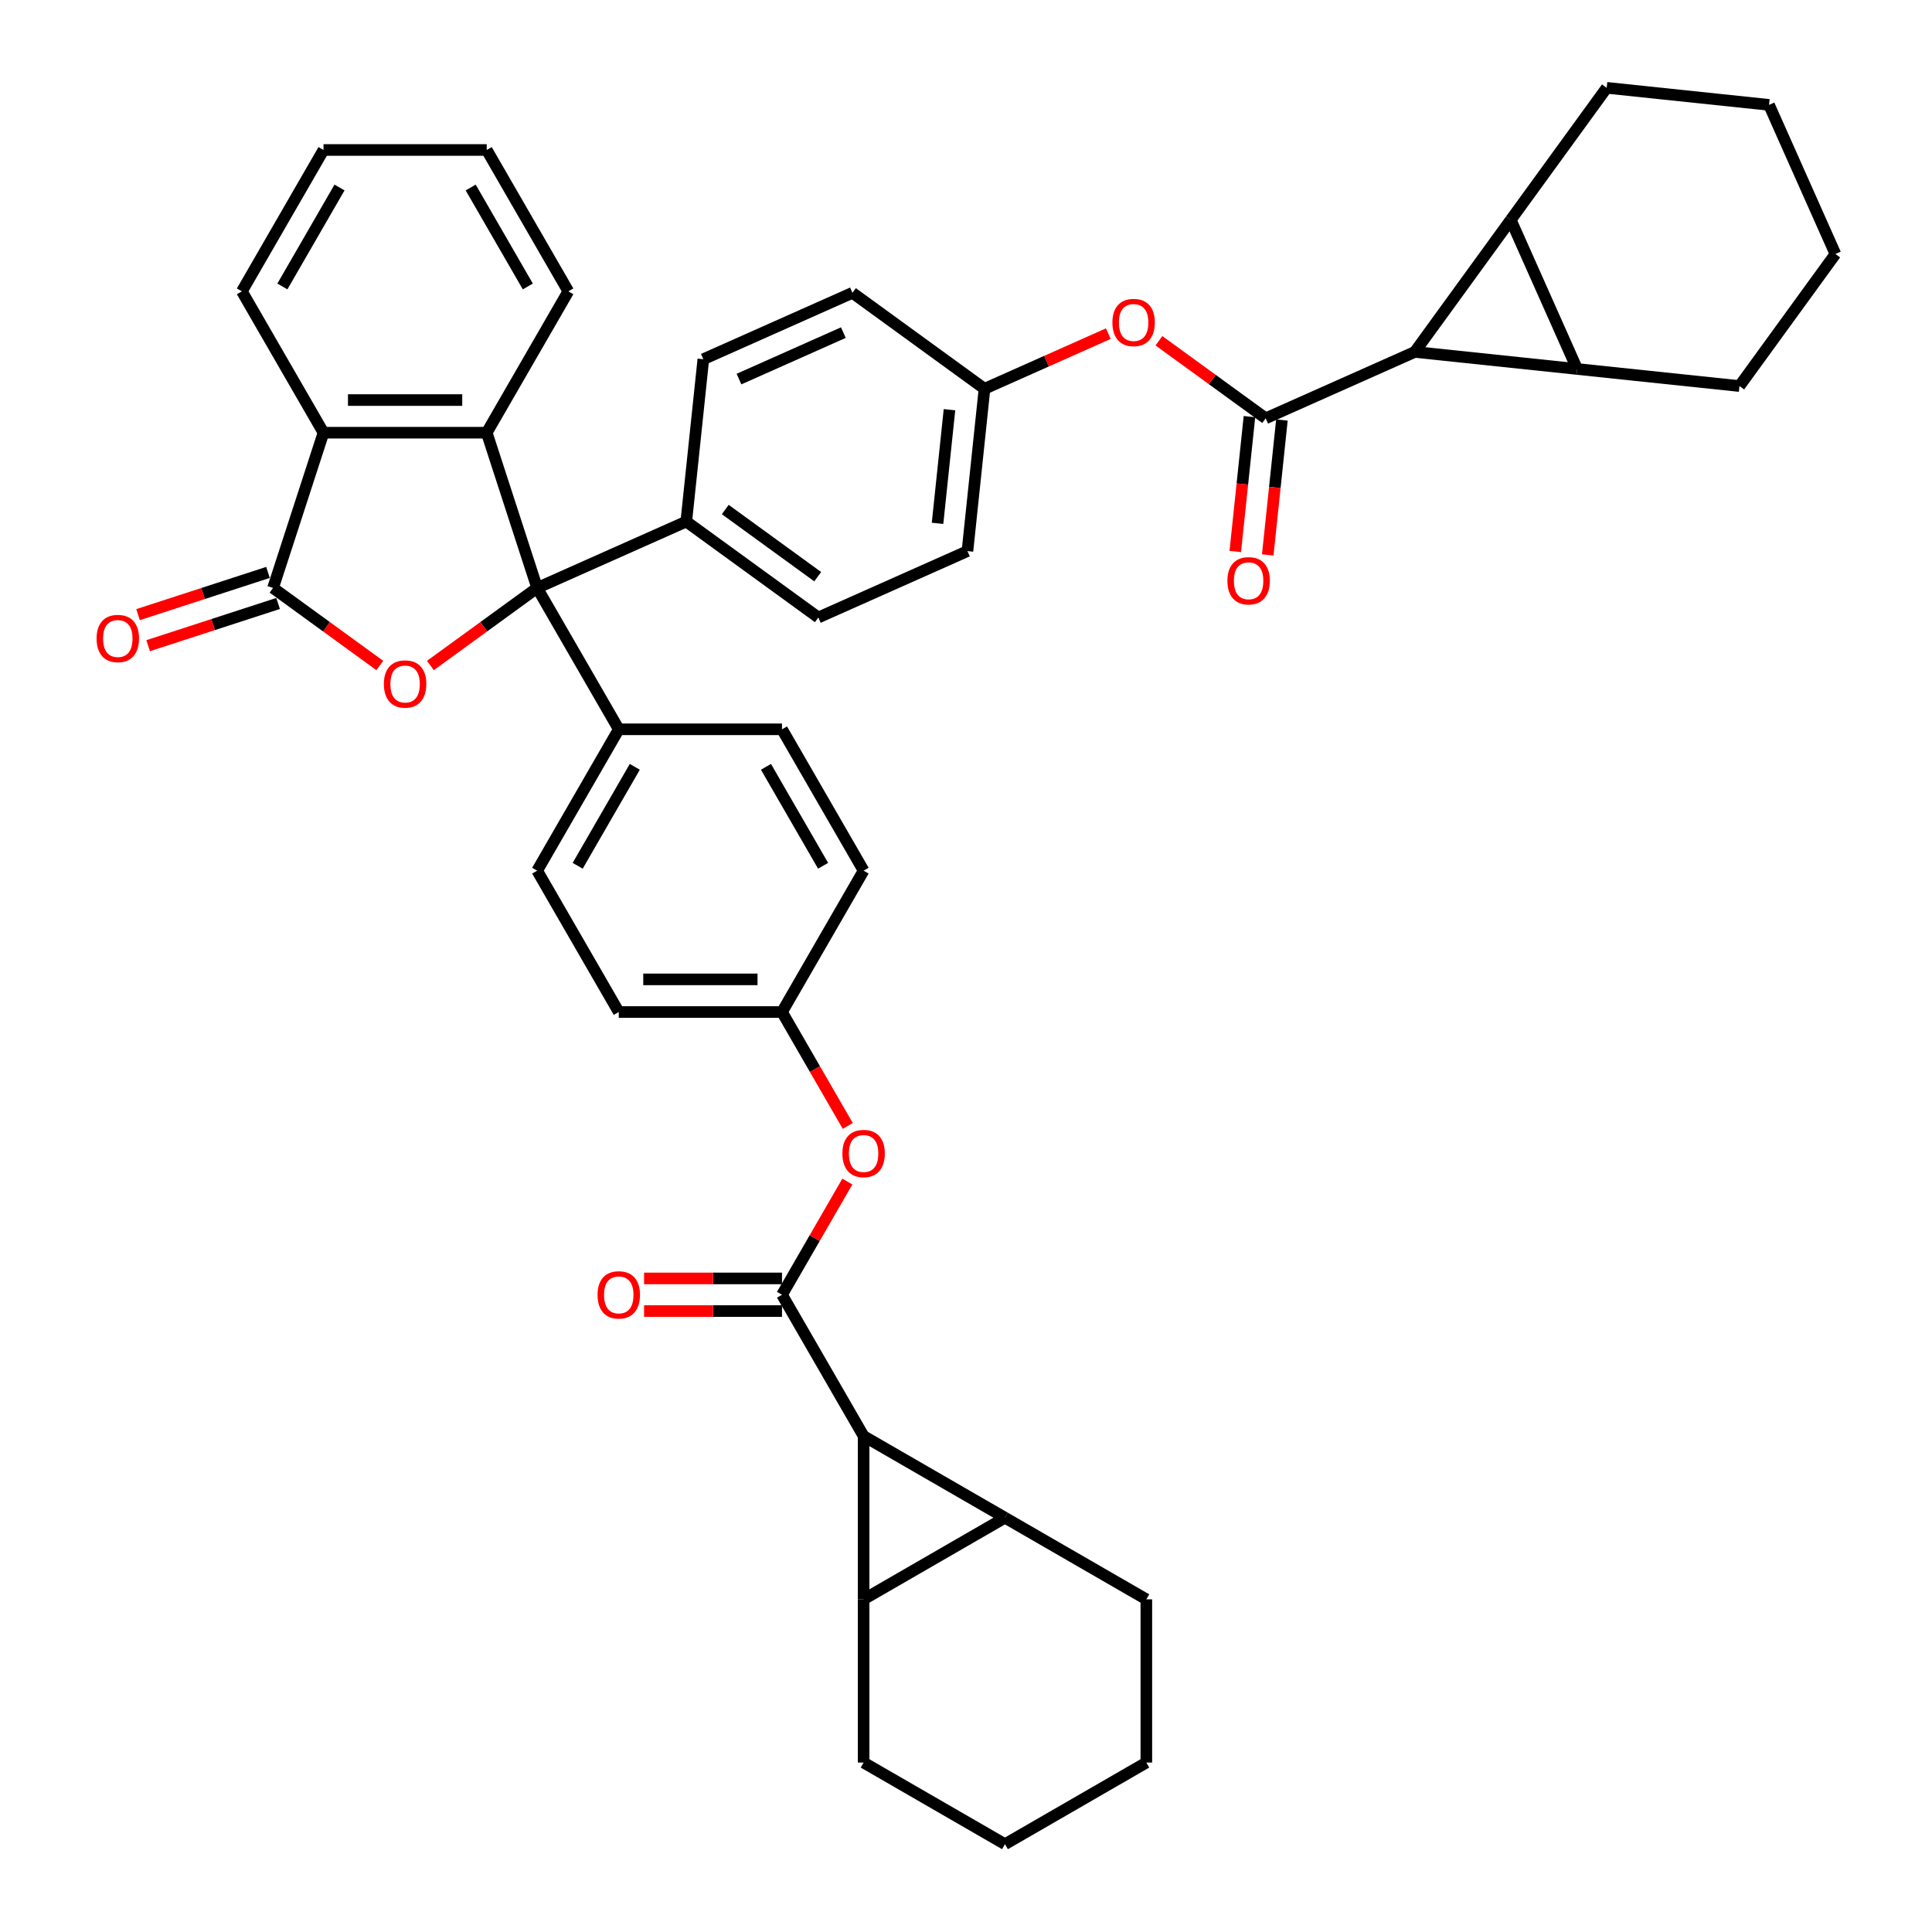 <?xml version='1.0' encoding='iso-8859-1'?>
<svg version='1.1' baseProfile='full'
              xmlns='http://www.w3.org/2000/svg'
                      xmlns:rdkit='http://www.rdkit.org/xml'
                      xmlns:xlink='http://www.w3.org/1999/xlink'
                  xml:space='preserve'
width='1000px' height='1000px' viewBox='0 0 1000 1000'>
<!-- END OF HEADER -->
<rect style='opacity:1.0;fill:#FFFFFF;stroke:none' width='1000' height='1000' x='0' y='0'> </rect>
<path class='bond-1' d='M 732.298,182.158 L 781.959,113.806' style='fill:none;fill-rule:evenodd;stroke:#000000;stroke-width:6px;stroke-linecap:butt;stroke-linejoin:miter;stroke-opacity:1' />
<path class='bond-2' d='M 732.298,182.158 L 816.323,190.989' style='fill:none;fill-rule:evenodd;stroke:#000000;stroke-width:6px;stroke-linecap:butt;stroke-linejoin:miter;stroke-opacity:1' />
<path class='bond-7' d='M 732.298,182.158 L 655.115,216.522' style='fill:none;fill-rule:evenodd;stroke:#000000;stroke-width:6px;stroke-linecap:butt;stroke-linejoin:miter;stroke-opacity:1' />
<path class='bond-0' d='M 447.006,743.327 L 404.762,670.159' style='fill:none;fill-rule:evenodd;stroke:#000000;stroke-width:6px;stroke-linecap:butt;stroke-linejoin:miter;stroke-opacity:1' />
<path class='bond-3' d='M 447.006,743.327 L 447.006,827.814' style='fill:none;fill-rule:evenodd;stroke:#000000;stroke-width:6px;stroke-linecap:butt;stroke-linejoin:miter;stroke-opacity:1' />
<path class='bond-4' d='M 447.006,743.327 L 520.174,785.571' style='fill:none;fill-rule:evenodd;stroke:#000000;stroke-width:6px;stroke-linecap:butt;stroke-linejoin:miter;stroke-opacity:1' />
<path class='bond-28' d='M 781.959,113.806 L 831.619,45.455' style='fill:none;fill-rule:evenodd;stroke:#000000;stroke-width:6px;stroke-linecap:butt;stroke-linejoin:miter;stroke-opacity:1' />
<path class='bond-41' d='M 781.959,113.806 L 816.323,190.989' style='fill:none;fill-rule:evenodd;stroke:#000000;stroke-width:6px;stroke-linecap:butt;stroke-linejoin:miter;stroke-opacity:1' />
<path class='bond-27' d='M 816.323,190.989 L 900.347,199.821' style='fill:none;fill-rule:evenodd;stroke:#000000;stroke-width:6px;stroke-linecap:butt;stroke-linejoin:miter;stroke-opacity:1' />
<path class='bond-25' d='M 447.006,827.814 L 447.006,912.302' style='fill:none;fill-rule:evenodd;stroke:#000000;stroke-width:6px;stroke-linecap:butt;stroke-linejoin:miter;stroke-opacity:1' />
<path class='bond-47' d='M 447.006,827.814 L 520.174,785.571' style='fill:none;fill-rule:evenodd;stroke:#000000;stroke-width:6px;stroke-linecap:butt;stroke-linejoin:miter;stroke-opacity:1' />
<path class='bond-26' d='M 520.174,785.571 L 593.342,827.814' style='fill:none;fill-rule:evenodd;stroke:#000000;stroke-width:6px;stroke-linecap:butt;stroke-linejoin:miter;stroke-opacity:1' />
<path class='bond-5' d='M 278.031,304.318 L 355.214,269.954' style='fill:none;fill-rule:evenodd;stroke:#000000;stroke-width:6px;stroke-linecap:butt;stroke-linejoin:miter;stroke-opacity:1' />
<path class='bond-6' d='M 278.031,304.318 L 250.403,324.391' style='fill:none;fill-rule:evenodd;stroke:#000000;stroke-width:6px;stroke-linecap:butt;stroke-linejoin:miter;stroke-opacity:1' />
<path class='bond-6' d='M 250.403,324.391 L 222.775,344.464' style='fill:none;fill-rule:evenodd;stroke:#FF0000;stroke-width:6px;stroke-linecap:butt;stroke-linejoin:miter;stroke-opacity:1' />
<path class='bond-10' d='M 278.031,304.318 L 251.923,223.966' style='fill:none;fill-rule:evenodd;stroke:#000000;stroke-width:6px;stroke-linecap:butt;stroke-linejoin:miter;stroke-opacity:1' />
<path class='bond-15' d='M 278.031,304.318 L 320.275,377.486' style='fill:none;fill-rule:evenodd;stroke:#000000;stroke-width:6px;stroke-linecap:butt;stroke-linejoin:miter;stroke-opacity:1' />
<path class='bond-9' d='M 196.584,344.464 L 168.956,324.391' style='fill:none;fill-rule:evenodd;stroke:#FF0000;stroke-width:6px;stroke-linecap:butt;stroke-linejoin:miter;stroke-opacity:1' />
<path class='bond-9' d='M 168.956,324.391 L 141.328,304.318' style='fill:none;fill-rule:evenodd;stroke:#000000;stroke-width:6px;stroke-linecap:butt;stroke-linejoin:miter;stroke-opacity:1' />
<path class='bond-12' d='M 655.115,216.522 L 627.487,196.449' style='fill:none;fill-rule:evenodd;stroke:#000000;stroke-width:6px;stroke-linecap:butt;stroke-linejoin:miter;stroke-opacity:1' />
<path class='bond-12' d='M 627.487,196.449 L 599.859,176.376' style='fill:none;fill-rule:evenodd;stroke:#FF0000;stroke-width:6px;stroke-linecap:butt;stroke-linejoin:miter;stroke-opacity:1' />
<path class='bond-16' d='M 646.713,215.639 L 643.044,250.546' style='fill:none;fill-rule:evenodd;stroke:#000000;stroke-width:6px;stroke-linecap:butt;stroke-linejoin:miter;stroke-opacity:1' />
<path class='bond-16' d='M 643.044,250.546 L 639.375,285.453' style='fill:none;fill-rule:evenodd;stroke:#FF0000;stroke-width:6px;stroke-linecap:butt;stroke-linejoin:miter;stroke-opacity:1' />
<path class='bond-16' d='M 663.518,217.405 L 659.849,252.312' style='fill:none;fill-rule:evenodd;stroke:#000000;stroke-width:6px;stroke-linecap:butt;stroke-linejoin:miter;stroke-opacity:1' />
<path class='bond-16' d='M 659.849,252.312 L 656.18,287.219' style='fill:none;fill-rule:evenodd;stroke:#FF0000;stroke-width:6px;stroke-linecap:butt;stroke-linejoin:miter;stroke-opacity:1' />
<path class='bond-8' d='M 404.762,670.159 L 421.675,640.866' style='fill:none;fill-rule:evenodd;stroke:#000000;stroke-width:6px;stroke-linecap:butt;stroke-linejoin:miter;stroke-opacity:1' />
<path class='bond-8' d='M 421.675,640.866 L 438.587,611.573' style='fill:none;fill-rule:evenodd;stroke:#FF0000;stroke-width:6px;stroke-linecap:butt;stroke-linejoin:miter;stroke-opacity:1' />
<path class='bond-17' d='M 404.762,661.71 L 369.066,661.71' style='fill:none;fill-rule:evenodd;stroke:#000000;stroke-width:6px;stroke-linecap:butt;stroke-linejoin:miter;stroke-opacity:1' />
<path class='bond-17' d='M 369.066,661.71 L 333.371,661.71' style='fill:none;fill-rule:evenodd;stroke:#FF0000;stroke-width:6px;stroke-linecap:butt;stroke-linejoin:miter;stroke-opacity:1' />
<path class='bond-17' d='M 404.762,678.608 L 369.066,678.608' style='fill:none;fill-rule:evenodd;stroke:#000000;stroke-width:6px;stroke-linecap:butt;stroke-linejoin:miter;stroke-opacity:1' />
<path class='bond-17' d='M 369.066,678.608 L 333.371,678.608' style='fill:none;fill-rule:evenodd;stroke:#FF0000;stroke-width:6px;stroke-linecap:butt;stroke-linejoin:miter;stroke-opacity:1' />
<path class='bond-18' d='M 138.717,296.283 L 105.089,307.209' style='fill:none;fill-rule:evenodd;stroke:#000000;stroke-width:6px;stroke-linecap:butt;stroke-linejoin:miter;stroke-opacity:1' />
<path class='bond-18' d='M 105.089,307.209 L 71.46,318.136' style='fill:none;fill-rule:evenodd;stroke:#FF0000;stroke-width:6px;stroke-linecap:butt;stroke-linejoin:miter;stroke-opacity:1' />
<path class='bond-18' d='M 143.939,312.353 L 110.31,323.28' style='fill:none;fill-rule:evenodd;stroke:#000000;stroke-width:6px;stroke-linecap:butt;stroke-linejoin:miter;stroke-opacity:1' />
<path class='bond-18' d='M 110.31,323.28 L 76.682,334.206' style='fill:none;fill-rule:evenodd;stroke:#FF0000;stroke-width:6px;stroke-linecap:butt;stroke-linejoin:miter;stroke-opacity:1' />
<path class='bond-44' d='M 141.328,304.318 L 167.436,223.966' style='fill:none;fill-rule:evenodd;stroke:#000000;stroke-width:6px;stroke-linecap:butt;stroke-linejoin:miter;stroke-opacity:1' />
<path class='bond-11' d='M 251.923,223.966 L 167.436,223.966' style='fill:none;fill-rule:evenodd;stroke:#000000;stroke-width:6px;stroke-linecap:butt;stroke-linejoin:miter;stroke-opacity:1' />
<path class='bond-11' d='M 239.25,207.068 L 180.109,207.068' style='fill:none;fill-rule:evenodd;stroke:#000000;stroke-width:6px;stroke-linecap:butt;stroke-linejoin:miter;stroke-opacity:1' />
<path class='bond-29' d='M 251.923,223.966 L 294.167,150.798' style='fill:none;fill-rule:evenodd;stroke:#000000;stroke-width:6px;stroke-linecap:butt;stroke-linejoin:miter;stroke-opacity:1' />
<path class='bond-34' d='M 167.436,223.966 L 125.192,150.798' style='fill:none;fill-rule:evenodd;stroke:#000000;stroke-width:6px;stroke-linecap:butt;stroke-linejoin:miter;stroke-opacity:1' />
<path class='bond-23' d='M 573.668,172.692 L 541.624,186.959' style='fill:none;fill-rule:evenodd;stroke:#FF0000;stroke-width:6px;stroke-linecap:butt;stroke-linejoin:miter;stroke-opacity:1' />
<path class='bond-23' d='M 541.624,186.959 L 509.58,201.226' style='fill:none;fill-rule:evenodd;stroke:#000000;stroke-width:6px;stroke-linecap:butt;stroke-linejoin:miter;stroke-opacity:1' />
<path class='bond-13' d='M 438.801,582.78 L 421.782,553.301' style='fill:none;fill-rule:evenodd;stroke:#FF0000;stroke-width:6px;stroke-linecap:butt;stroke-linejoin:miter;stroke-opacity:1' />
<path class='bond-13' d='M 421.782,553.301 L 404.762,523.823' style='fill:none;fill-rule:evenodd;stroke:#000000;stroke-width:6px;stroke-linecap:butt;stroke-linejoin:miter;stroke-opacity:1' />
<path class='bond-14' d='M 355.214,269.954 L 423.566,319.614' style='fill:none;fill-rule:evenodd;stroke:#000000;stroke-width:6px;stroke-linecap:butt;stroke-linejoin:miter;stroke-opacity:1' />
<path class='bond-14' d='M 375.399,263.733 L 423.245,298.495' style='fill:none;fill-rule:evenodd;stroke:#000000;stroke-width:6px;stroke-linecap:butt;stroke-linejoin:miter;stroke-opacity:1' />
<path class='bond-43' d='M 355.214,269.954 L 364.046,185.929' style='fill:none;fill-rule:evenodd;stroke:#000000;stroke-width:6px;stroke-linecap:butt;stroke-linejoin:miter;stroke-opacity:1' />
<path class='bond-21' d='M 320.275,377.486 L 278.031,450.654' style='fill:none;fill-rule:evenodd;stroke:#000000;stroke-width:6px;stroke-linecap:butt;stroke-linejoin:miter;stroke-opacity:1' />
<path class='bond-21' d='M 328.572,396.91 L 299.002,448.128' style='fill:none;fill-rule:evenodd;stroke:#000000;stroke-width:6px;stroke-linecap:butt;stroke-linejoin:miter;stroke-opacity:1' />
<path class='bond-22' d='M 320.275,377.486 L 404.762,377.486' style='fill:none;fill-rule:evenodd;stroke:#000000;stroke-width:6px;stroke-linecap:butt;stroke-linejoin:miter;stroke-opacity:1' />
<path class='bond-19' d='M 423.566,319.614 L 500.749,285.25' style='fill:none;fill-rule:evenodd;stroke:#000000;stroke-width:6px;stroke-linecap:butt;stroke-linejoin:miter;stroke-opacity:1' />
<path class='bond-20' d='M 364.046,185.929 L 441.229,151.565' style='fill:none;fill-rule:evenodd;stroke:#000000;stroke-width:6px;stroke-linecap:butt;stroke-linejoin:miter;stroke-opacity:1' />
<path class='bond-20' d='M 382.496,196.211 L 436.524,172.157' style='fill:none;fill-rule:evenodd;stroke:#000000;stroke-width:6px;stroke-linecap:butt;stroke-linejoin:miter;stroke-opacity:1' />
<path class='bond-33' d='M 278.031,450.654 L 320.275,523.823' style='fill:none;fill-rule:evenodd;stroke:#000000;stroke-width:6px;stroke-linecap:butt;stroke-linejoin:miter;stroke-opacity:1' />
<path class='bond-31' d='M 404.762,377.486 L 447.006,450.654' style='fill:none;fill-rule:evenodd;stroke:#000000;stroke-width:6px;stroke-linecap:butt;stroke-linejoin:miter;stroke-opacity:1' />
<path class='bond-31' d='M 396.465,396.91 L 426.036,448.128' style='fill:none;fill-rule:evenodd;stroke:#000000;stroke-width:6px;stroke-linecap:butt;stroke-linejoin:miter;stroke-opacity:1' />
<path class='bond-30' d='M 509.58,201.226 L 441.229,151.565' style='fill:none;fill-rule:evenodd;stroke:#000000;stroke-width:6px;stroke-linecap:butt;stroke-linejoin:miter;stroke-opacity:1' />
<path class='bond-32' d='M 509.58,201.226 L 500.749,285.25' style='fill:none;fill-rule:evenodd;stroke:#000000;stroke-width:6px;stroke-linecap:butt;stroke-linejoin:miter;stroke-opacity:1' />
<path class='bond-32' d='M 491.451,212.063 L 485.269,270.88' style='fill:none;fill-rule:evenodd;stroke:#000000;stroke-width:6px;stroke-linecap:butt;stroke-linejoin:miter;stroke-opacity:1' />
<path class='bond-24' d='M 404.762,523.823 L 447.006,450.654' style='fill:none;fill-rule:evenodd;stroke:#000000;stroke-width:6px;stroke-linecap:butt;stroke-linejoin:miter;stroke-opacity:1' />
<path class='bond-45' d='M 404.762,523.823 L 320.275,523.823' style='fill:none;fill-rule:evenodd;stroke:#000000;stroke-width:6px;stroke-linecap:butt;stroke-linejoin:miter;stroke-opacity:1' />
<path class='bond-45' d='M 392.089,506.925 L 332.948,506.925' style='fill:none;fill-rule:evenodd;stroke:#000000;stroke-width:6px;stroke-linecap:butt;stroke-linejoin:miter;stroke-opacity:1' />
<path class='bond-37' d='M 447.006,912.302 L 520.174,954.545' style='fill:none;fill-rule:evenodd;stroke:#000000;stroke-width:6px;stroke-linecap:butt;stroke-linejoin:miter;stroke-opacity:1' />
<path class='bond-38' d='M 593.342,827.814 L 593.342,912.302' style='fill:none;fill-rule:evenodd;stroke:#000000;stroke-width:6px;stroke-linecap:butt;stroke-linejoin:miter;stroke-opacity:1' />
<path class='bond-35' d='M 900.347,199.821 L 950.008,131.469' style='fill:none;fill-rule:evenodd;stroke:#000000;stroke-width:6px;stroke-linecap:butt;stroke-linejoin:miter;stroke-opacity:1' />
<path class='bond-36' d='M 831.619,45.455 L 915.644,54.286' style='fill:none;fill-rule:evenodd;stroke:#000000;stroke-width:6px;stroke-linecap:butt;stroke-linejoin:miter;stroke-opacity:1' />
<path class='bond-39' d='M 294.167,150.798 L 251.923,77.629' style='fill:none;fill-rule:evenodd;stroke:#000000;stroke-width:6px;stroke-linecap:butt;stroke-linejoin:miter;stroke-opacity:1' />
<path class='bond-39' d='M 273.197,148.271 L 243.626,97.053' style='fill:none;fill-rule:evenodd;stroke:#000000;stroke-width:6px;stroke-linecap:butt;stroke-linejoin:miter;stroke-opacity:1' />
<path class='bond-46' d='M 125.192,150.798 L 167.436,77.629' style='fill:none;fill-rule:evenodd;stroke:#000000;stroke-width:6px;stroke-linecap:butt;stroke-linejoin:miter;stroke-opacity:1' />
<path class='bond-46' d='M 146.163,148.271 L 175.733,97.053' style='fill:none;fill-rule:evenodd;stroke:#000000;stroke-width:6px;stroke-linecap:butt;stroke-linejoin:miter;stroke-opacity:1' />
<path class='bond-42' d='M 950.008,131.469 L 915.644,54.286' style='fill:none;fill-rule:evenodd;stroke:#000000;stroke-width:6px;stroke-linecap:butt;stroke-linejoin:miter;stroke-opacity:1' />
<path class='bond-48' d='M 520.174,954.545 L 593.342,912.302' style='fill:none;fill-rule:evenodd;stroke:#000000;stroke-width:6px;stroke-linecap:butt;stroke-linejoin:miter;stroke-opacity:1' />
<path class='bond-40' d='M 251.923,77.629 L 167.436,77.629' style='fill:none;fill-rule:evenodd;stroke:#000000;stroke-width:6px;stroke-linecap:butt;stroke-linejoin:miter;stroke-opacity:1' />
<path  class='atom-7' d='M 198.696 354.046
Q 198.696 348.301, 201.535 345.09
Q 204.374 341.88, 209.68 341.88
Q 214.985 341.88, 217.824 345.09
Q 220.663 348.301, 220.663 354.046
Q 220.663 359.859, 217.79 363.171
Q 214.918 366.449, 209.68 366.449
Q 204.408 366.449, 201.535 363.171
Q 198.696 359.893, 198.696 354.046
M 209.68 363.745
Q 213.33 363.745, 215.29 361.312
Q 217.284 358.845, 217.284 354.046
Q 217.284 349.349, 215.29 346.983
Q 213.33 344.583, 209.68 344.583
Q 206.03 344.583, 204.036 346.949
Q 202.076 349.315, 202.076 354.046
Q 202.076 358.879, 204.036 361.312
Q 206.03 363.745, 209.68 363.745
' fill='#FF0000'/>
<path  class='atom-13' d='M 575.78 166.929
Q 575.78 161.184, 578.619 157.974
Q 581.458 154.763, 586.763 154.763
Q 592.069 154.763, 594.908 157.974
Q 597.747 161.184, 597.747 166.929
Q 597.747 172.742, 594.874 176.054
Q 592.002 179.332, 586.763 179.332
Q 581.491 179.332, 578.619 176.054
Q 575.78 172.776, 575.78 166.929
M 586.763 176.628
Q 590.413 176.628, 592.373 174.195
Q 594.367 171.728, 594.367 166.929
Q 594.367 162.232, 592.373 159.866
Q 590.413 157.467, 586.763 157.467
Q 583.114 157.467, 581.12 159.832
Q 579.16 162.198, 579.16 166.929
Q 579.16 171.762, 581.12 174.195
Q 583.114 176.628, 586.763 176.628
' fill='#FF0000'/>
<path  class='atom-14' d='M 436.023 597.058
Q 436.023 591.313, 438.861 588.103
Q 441.7 584.892, 447.006 584.892
Q 452.312 584.892, 455.151 588.103
Q 457.989 591.313, 457.989 597.058
Q 457.989 602.871, 455.117 606.183
Q 452.244 609.461, 447.006 609.461
Q 441.734 609.461, 438.861 606.183
Q 436.023 602.905, 436.023 597.058
M 447.006 606.757
Q 450.656 606.757, 452.616 604.324
Q 454.61 601.857, 454.61 597.058
Q 454.61 592.361, 452.616 589.995
Q 450.656 587.596, 447.006 587.596
Q 443.356 587.596, 441.362 589.961
Q 439.402 592.327, 439.402 597.058
Q 439.402 601.891, 441.362 604.324
Q 443.356 606.757, 447.006 606.757
' fill='#FF0000'/>
<path  class='atom-17' d='M 635.3 300.614
Q 635.3 294.869, 638.139 291.658
Q 640.978 288.448, 646.284 288.448
Q 651.59 288.448, 654.428 291.658
Q 657.267 294.869, 657.267 300.614
Q 657.267 306.427, 654.395 309.739
Q 651.522 313.017, 646.284 313.017
Q 641.012 313.017, 638.139 309.739
Q 635.3 306.461, 635.3 300.614
M 646.284 310.313
Q 649.934 310.313, 651.894 307.88
Q 653.888 305.413, 653.888 300.614
Q 653.888 295.917, 651.894 293.551
Q 649.934 291.152, 646.284 291.152
Q 642.634 291.152, 640.64 293.517
Q 638.68 295.883, 638.68 300.614
Q 638.68 305.447, 640.64 307.88
Q 642.634 310.313, 646.284 310.313
' fill='#FF0000'/>
<path  class='atom-18' d='M 309.292 670.227
Q 309.292 664.481, 312.13 661.271
Q 314.969 658.06, 320.275 658.06
Q 325.581 658.06, 328.42 661.271
Q 331.258 664.481, 331.258 670.227
Q 331.258 676.039, 328.386 679.351
Q 325.513 682.629, 320.275 682.629
Q 315.003 682.629, 312.13 679.351
Q 309.292 676.073, 309.292 670.227
M 320.275 679.926
Q 323.925 679.926, 325.885 677.492
Q 327.879 675.025, 327.879 670.227
Q 327.879 665.529, 325.885 663.163
Q 323.925 660.764, 320.275 660.764
Q 316.625 660.764, 314.631 663.13
Q 312.671 665.495, 312.671 670.227
Q 312.671 675.059, 314.631 677.492
Q 316.625 679.926, 320.275 679.926
' fill='#FF0000'/>
<path  class='atom-19' d='M 49.992 330.494
Q 49.992 324.748, 52.831 321.538
Q 55.67 318.327, 60.976 318.327
Q 66.281 318.327, 69.12 321.538
Q 71.959 324.748, 71.959 330.494
Q 71.959 336.306, 69.087 339.618
Q 66.214 342.896, 60.976 342.896
Q 55.704 342.896, 52.831 339.618
Q 49.992 336.34, 49.992 330.494
M 60.976 340.193
Q 64.626 340.193, 66.586 337.76
Q 68.58 335.293, 68.58 330.494
Q 68.58 325.796, 66.586 323.43
Q 64.626 321.031, 60.976 321.031
Q 57.326 321.031, 55.332 323.397
Q 53.372 325.762, 53.372 330.494
Q 53.372 335.326, 55.332 337.76
Q 57.326 340.193, 60.976 340.193
' fill='#FF0000'/>
</svg>
